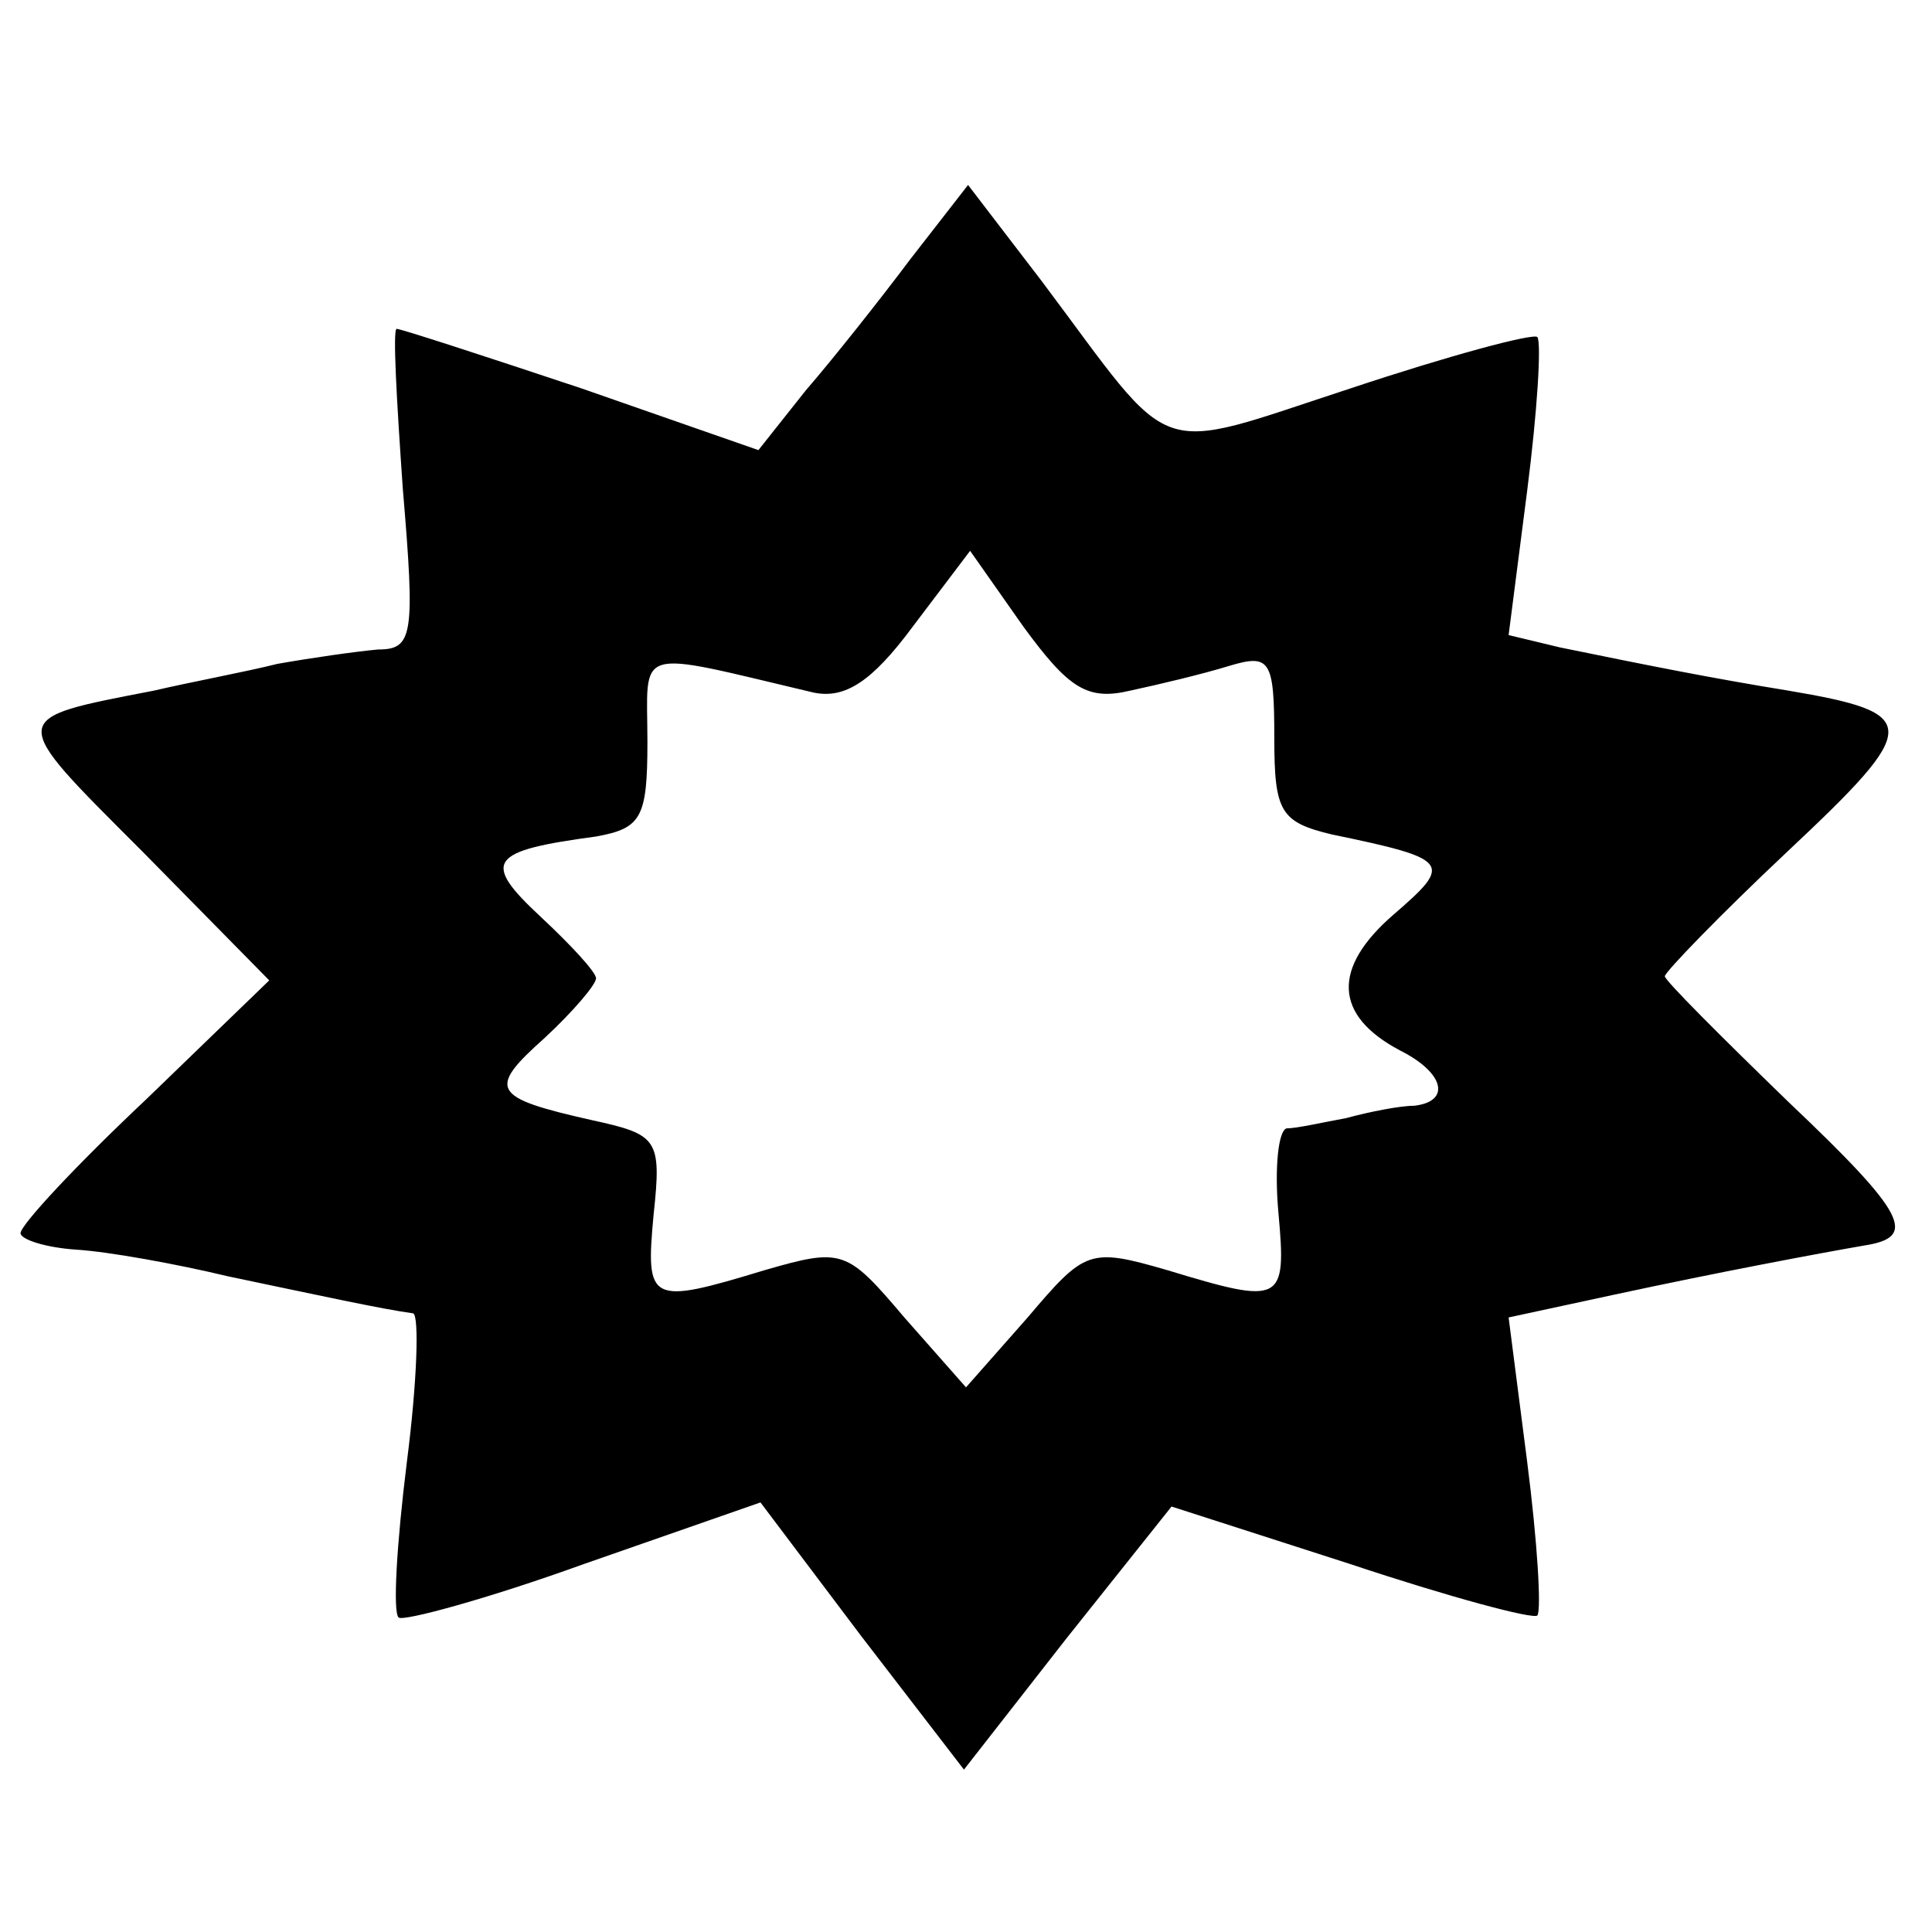 <?xml version="1.0" standalone="no"?>
<!DOCTYPE svg PUBLIC "-//W3C//DTD SVG 20010904//EN"
 "http://www.w3.org/TR/2001/REC-SVG-20010904/DTD/svg10.dtd">
<svg version="1.0" xmlns="http://www.w3.org/2000/svg"
 width="94pt" height="94pt" viewBox="0 0 94 94"
 preserveAspectRatio="xMidYMid meet">
<g transform="translate(0,94) scale(0.1,-0.1)"
fill="#000000" stroke="none">
<path d="M443 814 c-15 -20 -38 -49 -51 -64 l-23 -29 -86 30 c-48 16 -88 29
-90 29 -2 0 0 -35 3 -78 6 -71 5 -78 -12 -78 -11 -1 -32 -4 -49 -7 -16 -4 -43
-9 -60 -13 -72 -14 -72 -12 -6 -78 l62 -63 -60 -58 c-34 -32 -61 -61 -61 -65
0 -3 12 -7 27 -8 16 -1 49 -7 74 -13 43 -9 75 -16 90 -18 3 -1 2 -33 -3 -72
-5 -40 -7 -74 -4 -76 2 -2 43 9 90 26 l86 30 49 -65 50 -65 50 64 51 64 87
-28 c48 -16 89 -27 91 -25 2 3 0 36 -5 75 l-9 70 51 11 c51 11 99 20 122 24
26 4 21 15 -37 70 -33 32 -60 59 -60 61 0 2 27 30 60 61 65 61 65 67 0 78 -37
6 -67 12 -111 21 l-25 6 9 70 c5 39 7 72 5 75 -2 2 -43 -9 -91 -25 -98 -32
-84 -36 -150 52 l-36 47 -28 -36z m107 -210 c14 3 35 8 48 12 20 6 22 3 22
-35 0 -36 3 -41 28 -47 58 -12 59 -14 30 -39 -30 -26 -29 -49 3 -66 22 -11 25
-25 7 -27 -7 0 -22 -3 -33 -6 -11 -2 -24 -5 -29 -5 -4 -1 -6 -19 -4 -41 4 -44
2 -45 -54 -28 -38 11 -40 10 -68 -23 l-30 -34 -30 34 c-28 33 -30 34 -68 23
-56 -17 -58 -16 -54 27 4 37 2 39 -30 46 -49 11 -51 15 -23 40 14 13 25 26 25
29 0 3 -12 16 -27 30 -29 27 -25 32 27 39 22 4 25 9 25 46 0 47 -8 45 81 24
15 -3 28 5 48 32 l28 37 26 -37 c22 -30 31 -36 52 -31z"/>
</g>
</svg>
